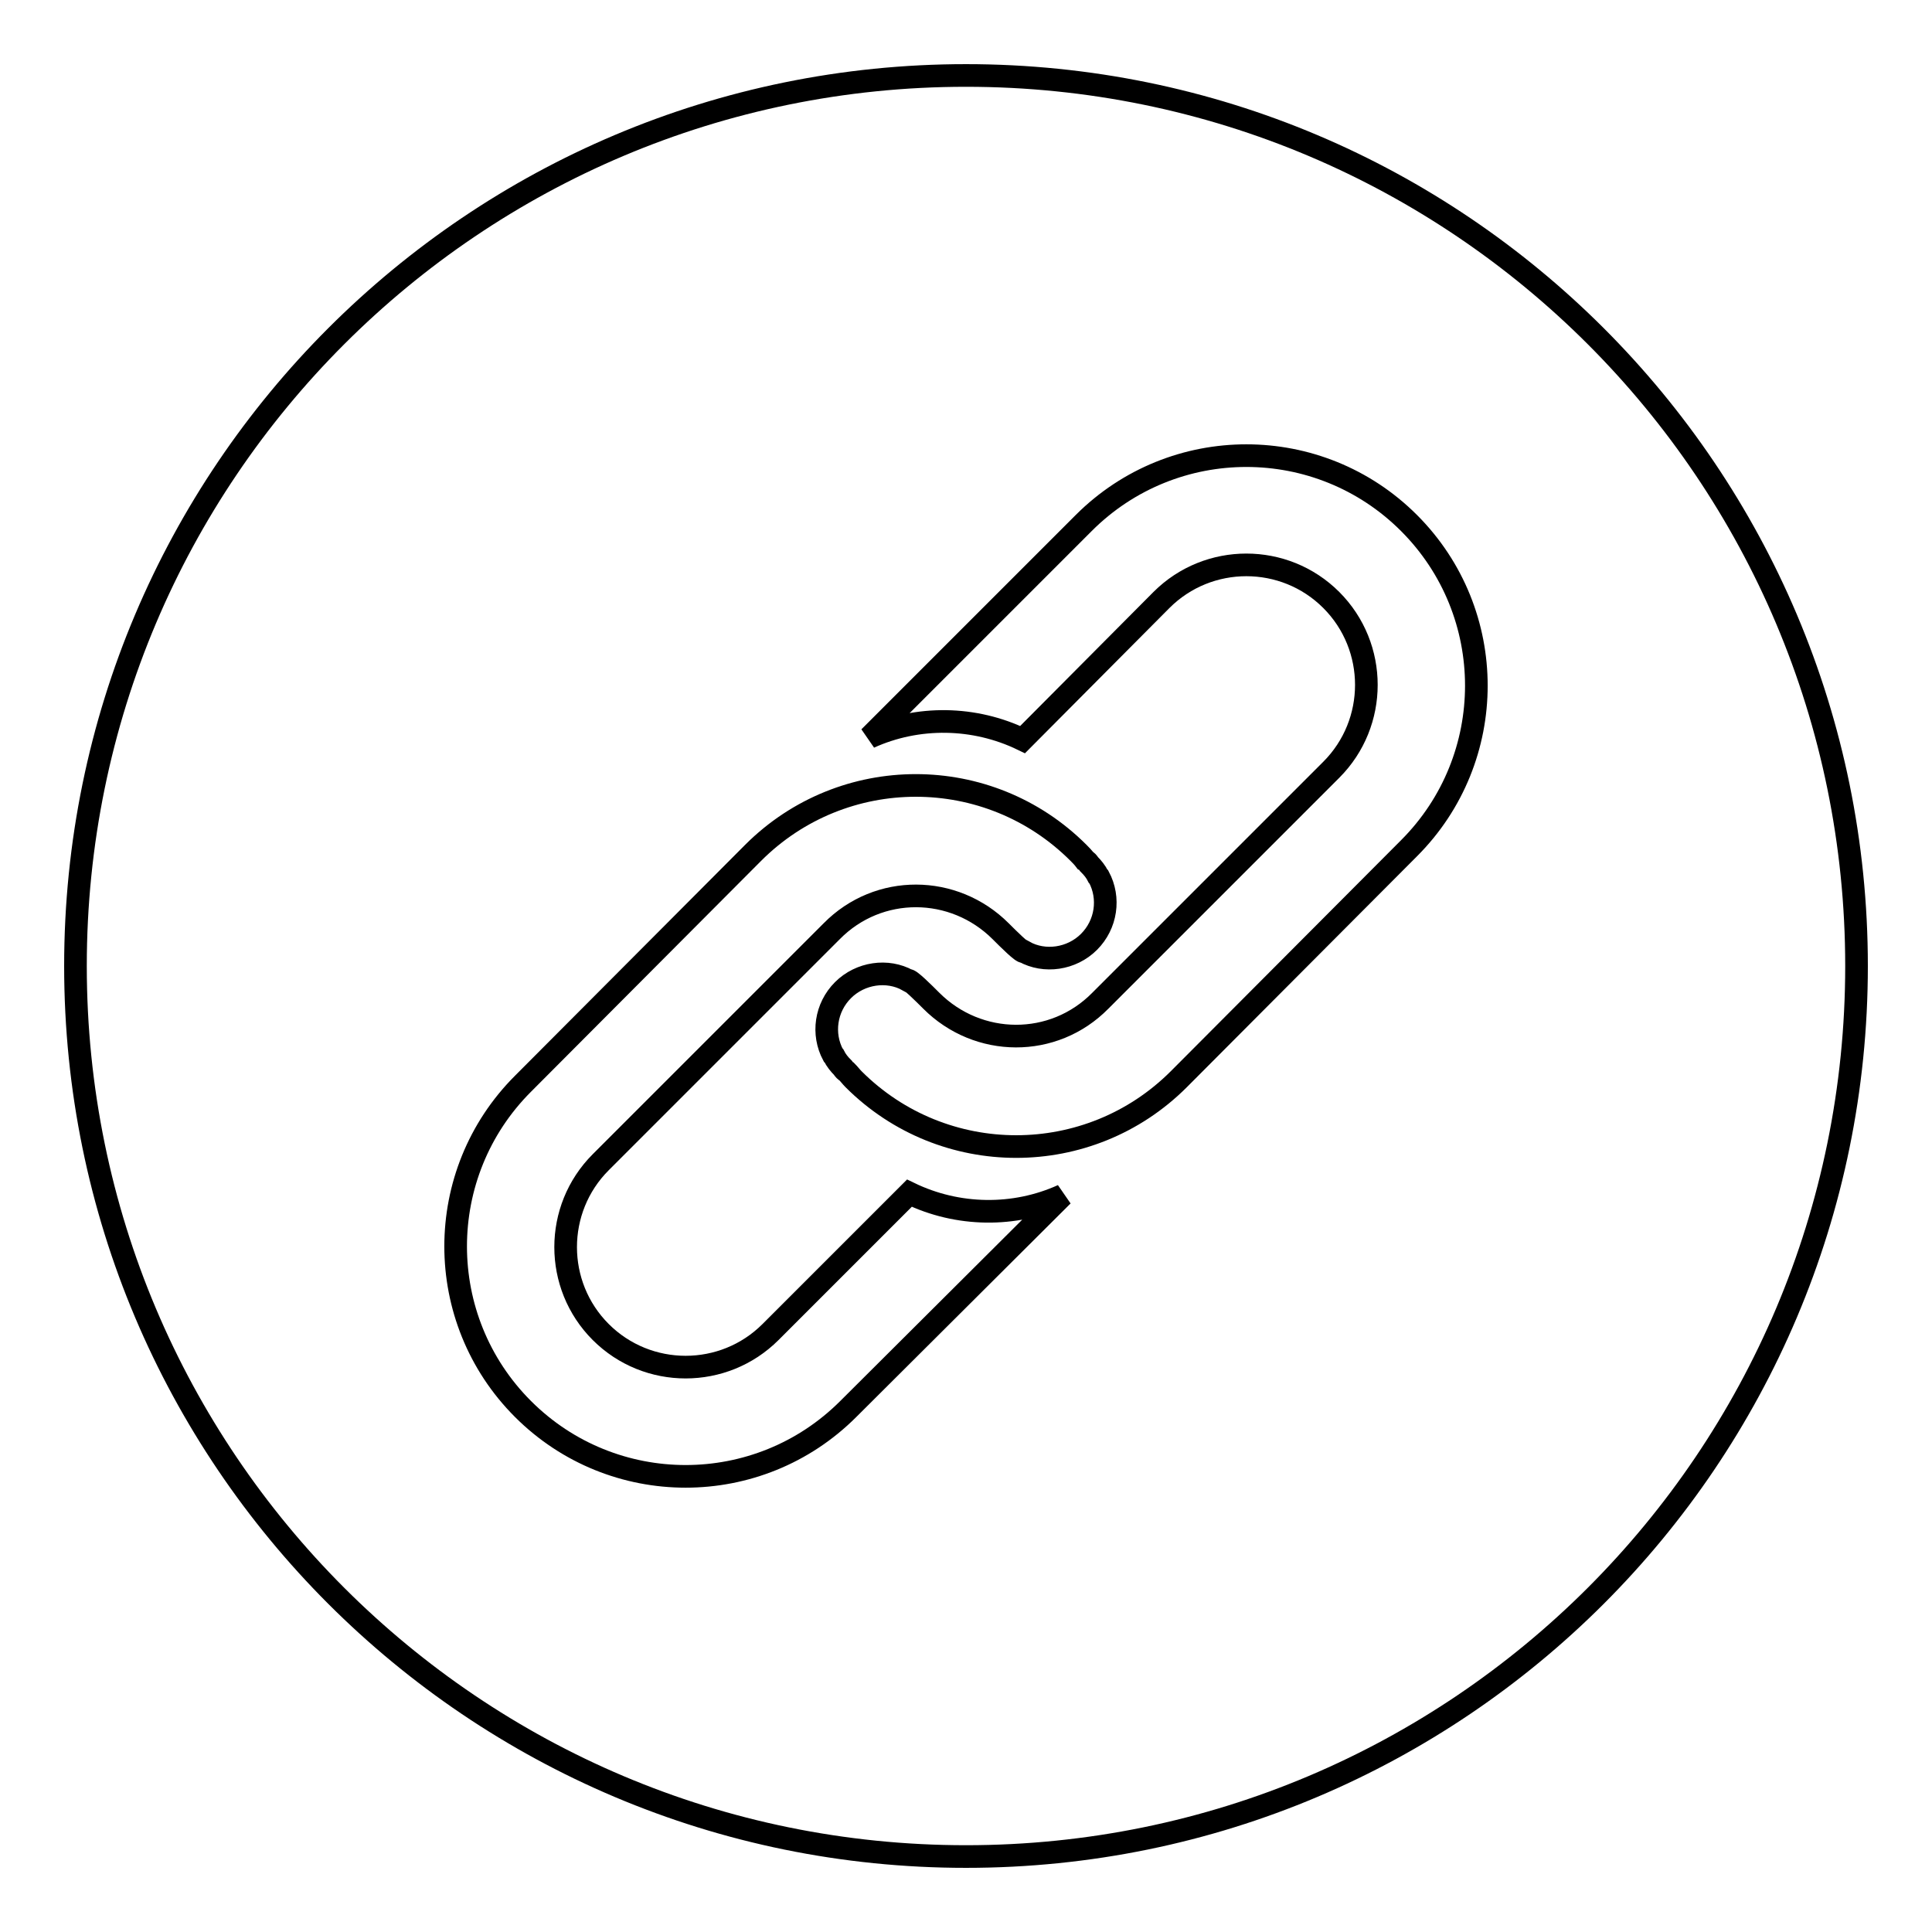 <?xml version="1.0" encoding="utf-8"?>
<!-- Svg Vector Icons : http://www.onlinewebfonts.com/icon -->
<!DOCTYPE svg PUBLIC "-//W3C//DTD SVG 1.1//EN" "http://www.w3.org/Graphics/SVG/1.1/DTD/svg11.dtd">
<svg version="1.1" xmlns="http://www.w3.org/2000/svg" xmlns:xlink="http://www.w3.org/1999/xlink" x="0px" y="0px" viewBox="0 0 256 256" enable-background="new 0 0 256 256" xml:space="preserve">
<g><g><path stroke-width="3" fill-opacity="0" stroke="#000000"  d="M128,10C62.8,10,10,62.8,10,128c0,65.2,52.8,118,118,118c65.2,0,118-52.8,118-118C246,62.8,193.2,10,128,10L128,10z M112.4,186.7c-11.9,11.9-31.2,11.9-43.1,0c-11.9-11.9-11.9-31.2,0-43.1L99.8,113c11.9-11.9,31.2-11.9,43.1,0c0.3,0.3,0.6,0.6,0.9,1c0.2,0.1,0.4,0.3,0.5,0.5c0.5,0.5,0.9,1,1.2,1.6c0,0,0.1,0.1,0.1,0.1l0,0c1.5,2.8,1,6.3-1.3,8.6c-2.3,2.3-5.9,2.8-8.6,1.3c-0.2,0.2-2.1-1.7-3.1-2.7l0,0c-6.2-6.2-16.2-6.3-22.4,0l-30.6,30.6c-6.2,6.2-6.2,16.3,0,22.5l0,0c6.2,6.2,16.3,6.2,22.5,0l18.4-18.4c6.4,3.1,13.9,3.2,20.3,0.3L112.4,186.7L112.4,186.7z M186.7,112.4L156.2,143c-11.9,11.9-31.2,11.9-43.1,0c-0.3-0.3-0.6-0.7-0.9-1c-0.2-0.1-0.4-0.3-0.5-0.5c-0.5-0.5-0.9-1-1.2-1.6c0,0-0.1-0.1-0.1-0.1l0,0c-1.5-2.8-1-6.3,1.3-8.6c2.3-2.3,5.9-2.8,8.6-1.3c0.2-0.2,2.1,1.7,3.1,2.7l0,0c6.2,6.2,16.2,6.3,22.4,0l30.6-30.6c6.2-6.2,6.2-16.3,0-22.5l0,0c-6.2-6.2-16.3-6.2-22.5,0L135.5,98c-6.4-3.1-13.9-3.2-20.3-0.3l28.4-28.4c11.9-11.9,31.2-11.9,43.1,0C198.6,81.2,198.6,100.5,186.7,112.4L186.7,112.4z"/></g></g>
</svg>